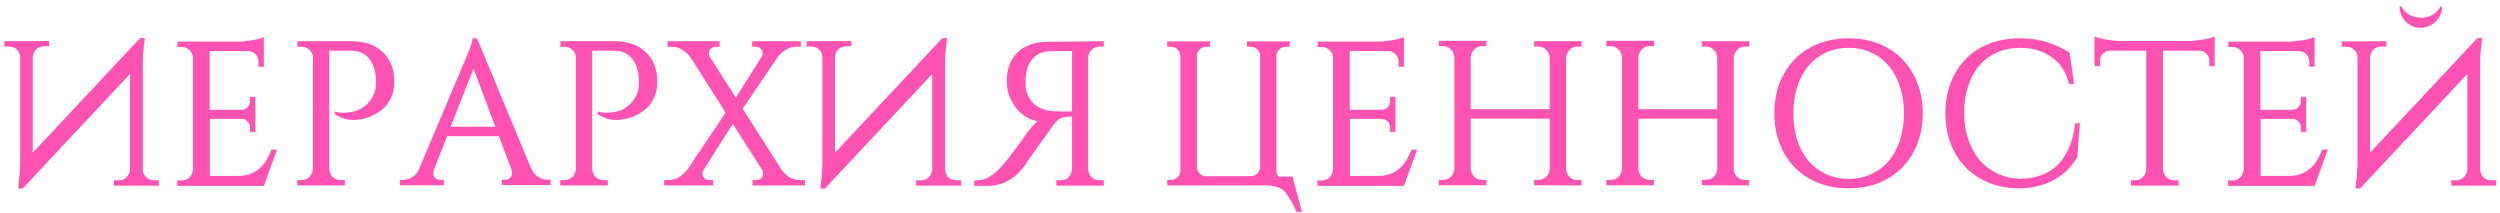 <?xml version="1.0" encoding="UTF-8"?> <svg xmlns="http://www.w3.org/2000/svg" width="364" height="31" viewBox="0 0 364 31" fill="none"> <path d="M7.14 5.97V6.75H6.36C5.92 6.75 5.55 6.9 5.25 7.2C4.97 7.5 4.81 7.86 4.77 8.28V22.23L20.4 5.55H21.09L20.94 6.75C20.9 7.11 20.86 7.53 20.82 8.01C20.8 8.47 20.79 8.95 20.79 9.45V24.69C20.81 25.13 20.97 25.5 21.27 25.8C21.57 26.1 21.93 26.25 22.35 26.25H23.13V27.03H16.59V26.25H17.37C17.79 26.25 18.14 26.1 18.42 25.8C18.72 25.5 18.89 25.14 18.93 24.72V10.77L3.3 27.45H2.64C2.7 27.03 2.75 26.6 2.79 26.16C2.83 25.78 2.86 25.36 2.88 24.9C2.92 24.42 2.94 23.95 2.94 23.49V8.28C2.92 7.88 2.76 7.53 2.46 7.23C2.16 6.93 1.81 6.78 1.41 6.78H0.63V6L7.14 5.97ZM38.414 27.06H25.814V26.28H26.444C26.904 26.28 27.284 26.13 27.584 25.83C27.884 25.51 28.054 25.12 28.094 24.66V8.28C28.054 7.88 27.874 7.54 27.554 7.26C27.254 6.98 26.894 6.84 26.474 6.84H25.844V6.06H34.664C34.964 6.06 35.294 6.04 35.654 6C36.034 5.96 36.394 5.91 36.734 5.85C37.094 5.79 37.424 5.72 37.724 5.64C38.024 5.56 38.254 5.48 38.414 5.4V9.72H37.634V8.94C37.634 8.54 37.494 8.2 37.214 7.92C36.954 7.64 36.624 7.48 36.224 7.44H30.524V15.99H35.204C35.544 15.97 35.824 15.85 36.044 15.63C36.284 15.39 36.404 15.1 36.404 14.76V14.1H37.184V19.2H36.404V18.51C36.404 18.19 36.284 17.92 36.044 17.7C35.824 17.46 35.564 17.33 35.264 17.31H30.554V25.62H34.484C35.224 25.62 35.854 25.53 36.374 25.35C36.914 25.15 37.374 24.88 37.754 24.54C38.154 24.2 38.494 23.8 38.774 23.34C39.054 22.86 39.304 22.34 39.524 21.78H40.334L38.414 27.06ZM51.109 6C53.089 6 54.629 6.53 55.729 7.59C56.849 8.63 57.409 10.07 57.409 11.91C57.409 12.79 57.239 13.59 56.899 14.31C56.559 15.03 56.109 15.6 55.549 16.02C55.009 16.44 54.379 16.79 53.659 17.07C52.939 17.33 52.189 17.46 51.409 17.46C50.929 17.46 50.489 17.4 50.089 17.28C49.709 17.14 49.259 16.93 48.739 16.65V16.23C48.839 16.27 48.949 16.3 49.069 16.32C49.269 16.38 49.559 16.41 49.939 16.41C50.299 16.41 50.699 16.38 51.139 16.32C51.599 16.24 52.049 16.09 52.489 15.87C52.929 15.63 53.329 15.31 53.689 14.91C54.069 14.49 54.369 13.95 54.589 13.29V13.32C54.689 12.92 54.739 12.44 54.739 11.88V11.64C54.699 10.34 54.369 9.31 53.749 8.55C53.129 7.77 52.239 7.38 51.079 7.38H47.929V24.63C47.969 25.07 48.139 25.45 48.439 25.77C48.739 26.07 49.119 26.22 49.579 26.22H50.209V27H43.279V26.22H43.909C44.369 26.22 44.749 26.07 45.049 25.77C45.349 25.45 45.519 25.07 45.559 24.63V8.25C45.519 7.85 45.339 7.51 45.019 7.23C44.719 6.95 44.359 6.81 43.939 6.81H43.309V6H51.109ZM77.312 24.48V24.45C77.592 25.07 77.952 25.51 78.392 25.77C78.832 26.03 79.252 26.16 79.652 26.16H80.162V26.94H73.052V26.16H73.562C73.822 26.16 74.052 26.08 74.252 25.92C74.452 25.76 74.552 25.52 74.552 25.2C74.552 25.02 74.522 24.84 74.462 24.66L72.632 19.83H65.102L63.182 24.69V24.66C63.122 24.88 63.092 25.06 63.092 25.2C63.092 25.52 63.192 25.77 63.392 25.95C63.612 26.11 63.852 26.19 64.112 26.19H64.622V26.97H58.232V26.19H58.742C59.142 26.19 59.562 26.06 60.002 25.8C60.442 25.54 60.802 25.11 61.082 24.51H61.052L67.712 8.76C67.912 8.32 68.092 7.9 68.252 7.5C68.392 7.16 68.512 6.81 68.612 6.45C68.732 6.09 68.792 5.8 68.792 5.58H69.452L77.312 24.48ZM72.122 18.45L68.942 9.99L65.612 18.45H72.122ZM89.4 6C91.38 6 92.92 6.53 94.02 7.59C95.14 8.63 95.7 10.07 95.7 11.91C95.7 12.79 95.53 13.59 95.19 14.31C94.85 15.03 94.4 15.6 93.84 16.02C93.3 16.44 92.67 16.79 91.95 17.07C91.23 17.33 90.48 17.46 89.7 17.46C89.22 17.46 88.78 17.4 88.38 17.28C88 17.14 87.55 16.93 87.03 16.65V16.23C87.13 16.27 87.24 16.3 87.36 16.32C87.56 16.38 87.85 16.41 88.23 16.41C88.59 16.41 88.99 16.38 89.43 16.32C89.89 16.24 90.34 16.09 90.78 15.87C91.22 15.63 91.62 15.31 91.98 14.91C92.36 14.49 92.66 13.95 92.88 13.29V13.32C92.98 12.92 93.03 12.44 93.03 11.88V11.64C92.99 10.34 92.66 9.31 92.04 8.55C91.42 7.77 90.53 7.38 89.37 7.38H86.22V24.63C86.26 25.07 86.43 25.45 86.73 25.77C87.03 26.07 87.41 26.22 87.87 26.22H88.5V27H81.57V26.22H82.2C82.66 26.22 83.04 26.07 83.34 25.77C83.64 25.45 83.81 25.07 83.85 24.63V8.25C83.81 7.85 83.63 7.51 83.31 7.23C83.01 6.95 82.65 6.81 82.23 6.81H81.6V6H89.4ZM117.193 26.22V27H109.573V26.22H110.173C110.433 26.22 110.653 26.13 110.833 25.95C111.013 25.75 111.103 25.51 111.103 25.23C111.103 25.11 111.073 24.97 111.013 24.81L106.693 18.03L102.403 24.81C102.323 24.95 102.283 25.1 102.283 25.26C102.283 25.52 102.373 25.75 102.553 25.95C102.753 26.13 102.973 26.22 103.213 26.22H103.843V27H96.703V26.22H97.363C97.923 26.22 98.453 26.06 98.953 25.74C99.453 25.4 99.853 25.02 100.153 24.6C101.053 23.24 101.963 21.88 102.883 20.52C103.823 19.14 104.743 17.76 105.643 16.38L100.573 8.4C100.293 7.98 99.903 7.61 99.403 7.29C98.923 6.97 98.393 6.81 97.813 6.81H97.183V6H104.773V6.81H104.143C103.903 6.81 103.683 6.91 103.483 7.11C103.303 7.31 103.213 7.54 103.213 7.8C103.213 7.94 103.243 8.08 103.303 8.22L107.143 14.22L110.923 8.22V8.25C111.003 8.11 111.043 7.95 111.043 7.77C111.043 7.51 110.943 7.29 110.743 7.11C110.563 6.91 110.363 6.81 110.143 6.81H109.513V6H116.593V6.81H115.933C115.353 6.81 114.813 6.97 114.313 7.29C113.833 7.61 113.453 7.98 113.173 8.4L108.133 15.84L113.743 24.63C114.023 25.05 114.393 25.42 114.853 25.74C115.333 26.06 115.863 26.22 116.443 26.22H117.193ZM123.947 5.97V6.75H123.167C122.727 6.75 122.357 6.9 122.057 7.2C121.777 7.5 121.617 7.86 121.577 8.28V22.23L137.207 5.55H137.897L137.747 6.75C137.707 7.11 137.667 7.53 137.627 8.01C137.607 8.47 137.597 8.95 137.597 9.45V24.69C137.617 25.13 137.777 25.5 138.077 25.8C138.377 26.1 138.737 26.25 139.157 26.25H139.937V27.03H133.397V26.25H134.177C134.597 26.25 134.947 26.1 135.227 25.8C135.527 25.5 135.697 25.14 135.737 24.72V10.77L120.107 27.45H119.447C119.507 27.03 119.557 26.6 119.597 26.16C119.637 25.78 119.667 25.36 119.687 24.9C119.727 24.42 119.747 23.95 119.747 23.49V8.28C119.727 7.88 119.567 7.53 119.267 7.23C118.967 6.93 118.617 6.78 118.217 6.78H117.437V6L123.947 5.97ZM160.711 6V6.78H160.081C159.621 6.78 159.241 6.94 158.941 7.26C158.641 7.58 158.471 7.96 158.431 8.4V24.66C158.471 25.1 158.641 25.48 158.941 25.8C159.241 26.1 159.621 26.25 160.081 26.25H160.711V27.03H153.811V26.25H154.441C154.901 26.25 155.281 26.1 155.581 25.8C155.881 25.48 156.051 25.1 156.091 24.66V16.98C155.291 16.98 154.771 17.04 154.531 17.16C154.311 17.26 154.101 17.4 153.901 17.58C153.721 17.76 153.541 17.97 153.361 18.21C153.201 18.43 152.891 18.87 152.431 19.53C151.971 20.17 151.521 20.79 151.081 21.39C150.841 21.73 150.601 22.07 150.361 22.41C150.141 22.73 149.931 23.03 149.731 23.31C149.551 23.59 149.391 23.83 149.251 24.03C149.111 24.21 149.021 24.33 148.981 24.39C148.741 24.69 148.461 25 148.141 25.32C147.841 25.62 147.471 25.9 147.031 26.16C146.611 26.42 146.121 26.64 145.561 26.82C145.021 26.98 144.401 27.06 143.701 27.06H141.841V26.28C142.781 26.28 143.541 26.09 144.121 25.71C144.721 25.31 145.311 24.79 145.891 24.15C146.171 23.85 146.521 23.43 146.941 22.89C147.361 22.35 147.761 21.82 148.141 21.3C148.601 20.68 149.061 20.03 149.521 19.35C149.741 19.07 149.981 18.77 150.241 18.45C150.521 18.13 150.801 17.86 151.081 17.64C150.441 17.54 149.841 17.31 149.281 16.95C148.741 16.59 148.271 16.15 147.871 15.63C147.471 15.09 147.151 14.5 146.911 13.86C146.691 13.2 146.581 12.53 146.581 11.85C146.581 10.05 147.111 8.64 148.171 7.62C149.231 6.6 150.691 6.09 152.551 6.09L160.711 6ZM156.091 16.23V7.44H155.941C155.781 7.44 155.591 7.44 155.371 7.44C155.151 7.42 154.901 7.41 154.621 7.41C154.321 7.41 154.001 7.42 153.661 7.44C153.341 7.44 153.011 7.45 152.671 7.47C151.651 7.53 150.841 7.93 150.241 8.67C149.661 9.41 149.351 10.41 149.311 11.67V11.94C149.311 12.52 149.361 12.99 149.461 13.35C149.661 13.97 149.931 14.47 150.271 14.85C150.611 15.21 150.981 15.49 151.381 15.69C151.801 15.89 152.221 16.03 152.641 16.11C153.061 16.17 153.451 16.2 153.811 16.2C154.031 16.22 154.231 16.23 154.411 16.23H156.091ZM187.734 6.81H187.194C186.834 6.81 186.524 6.94 186.264 7.2C186.004 7.46 185.864 7.77 185.844 8.13V24.93C185.864 25.23 185.964 25.49 186.144 25.71H188.184L189.564 30.84H188.754C188.534 30.28 188.284 29.76 188.004 29.28C187.724 28.82 187.464 28.42 187.224 28.08C187.004 27.74 186.624 27.47 186.084 27.27C185.564 27.09 184.934 27 184.194 27H169.944V26.19H170.514C170.874 26.19 171.184 26.06 171.444 25.8C171.704 25.54 171.844 25.23 171.864 24.87V8.13C171.844 7.77 171.704 7.46 171.444 7.2C171.184 6.94 170.874 6.81 170.514 6.81H169.944V6.03H176.184V6.81H175.614C175.254 6.81 174.944 6.94 174.684 7.2C174.424 7.46 174.284 7.77 174.264 8.13V24.33C174.284 24.69 174.414 25 174.654 25.26C174.914 25.52 175.214 25.65 175.554 25.65H182.154C182.494 25.65 182.794 25.52 183.054 25.26C183.314 24.98 183.454 24.65 183.474 24.27V8.13C183.454 7.77 183.314 7.46 183.054 7.2C182.794 6.94 182.484 6.81 182.124 6.81H181.554V6.03H187.824L187.734 6.81ZM204.41 27.06H191.81V26.28H192.44C192.9 26.28 193.28 26.13 193.58 25.83C193.88 25.51 194.05 25.12 194.09 24.66V8.28C194.05 7.88 193.87 7.54 193.55 7.26C193.25 6.98 192.89 6.84 192.47 6.84H191.84V6.06H200.66C200.96 6.06 201.29 6.04 201.65 6C202.03 5.96 202.39 5.91 202.73 5.85C203.09 5.79 203.42 5.72 203.72 5.64C204.02 5.56 204.25 5.48 204.41 5.4V9.72H203.63V8.94C203.63 8.54 203.49 8.2 203.21 7.92C202.95 7.64 202.62 7.48 202.22 7.44H196.52V15.99H201.2C201.54 15.97 201.82 15.85 202.04 15.63C202.28 15.39 202.4 15.1 202.4 14.76V14.1H203.18V19.2H202.4V18.51C202.4 18.19 202.28 17.92 202.04 17.7C201.82 17.46 201.56 17.33 201.26 17.31H196.55V25.62H200.48C201.22 25.62 201.85 25.53 202.37 25.35C202.91 25.15 203.37 24.88 203.75 24.54C204.15 24.2 204.49 23.8 204.77 23.34C205.05 22.86 205.3 22.34 205.52 21.78H206.33L204.41 27.06ZM223.375 26.97V26.19H224.005C224.445 26.19 224.815 26.04 225.115 25.74C225.435 25.42 225.605 25.05 225.625 24.63V17.28H214.135V24.6C214.175 25.04 214.345 25.42 214.645 25.74C214.945 26.04 215.325 26.19 215.785 26.19H216.415V26.97H209.485V26.19H210.115C210.575 26.19 210.955 26.04 211.255 25.74C211.555 25.42 211.725 25.04 211.765 24.6V8.34C211.725 7.9 211.555 7.52 211.255 7.2C210.955 6.88 210.575 6.72 210.115 6.72H209.485V5.94H216.415V6.72H215.785C215.325 6.72 214.945 6.88 214.645 7.2C214.345 7.52 214.175 7.9 214.135 8.34V15.9H225.625V8.34C225.605 7.92 225.435 7.56 225.115 7.26C224.815 6.94 224.445 6.78 224.005 6.78H223.375V6H230.275V6.78H229.675C229.215 6.78 228.835 6.94 228.535 7.26C228.235 7.58 228.065 7.96 228.025 8.4V24.63C228.065 25.07 228.235 25.45 228.535 25.77C228.835 26.07 229.215 26.22 229.675 26.22H230.275V27L223.375 26.97ZM247.779 26.97V26.19H248.409C248.849 26.19 249.219 26.04 249.519 25.74C249.839 25.42 250.009 25.05 250.029 24.63V17.28H238.539V24.6C238.579 25.04 238.749 25.42 239.049 25.74C239.349 26.04 239.729 26.19 240.189 26.19H240.819V26.97H233.889V26.19H234.519C234.979 26.19 235.359 26.04 235.659 25.74C235.959 25.42 236.129 25.04 236.169 24.6V8.34C236.129 7.9 235.959 7.52 235.659 7.2C235.359 6.88 234.979 6.72 234.519 6.72H233.889V5.94H240.819V6.72H240.189C239.729 6.72 239.349 6.88 239.049 7.2C238.749 7.52 238.579 7.9 238.539 8.34V15.9H250.029V8.34C250.009 7.92 249.839 7.56 249.519 7.26C249.219 6.94 248.849 6.78 248.409 6.78H247.779V6H254.679V6.78H254.079C253.619 6.78 253.239 6.94 252.939 7.26C252.639 7.58 252.469 7.96 252.429 8.4V24.63C252.469 25.07 252.639 25.45 252.939 25.77C253.239 26.07 253.619 26.22 254.079 26.22H254.679V27L247.779 26.97ZM269.153 5.58C270.753 5.58 272.213 5.84 273.533 6.36C274.853 6.88 275.983 7.62 276.923 8.58C277.883 9.54 278.623 10.69 279.143 12.03C279.683 13.37 279.953 14.86 279.953 16.5C279.953 18.14 279.683 19.63 279.143 20.97C278.623 22.31 277.883 23.46 276.923 24.42C275.983 25.38 274.853 26.12 273.533 26.64C272.213 27.16 270.753 27.42 269.153 27.42C267.553 27.42 266.093 27.16 264.773 26.64C263.453 26.12 262.313 25.38 261.353 24.42C260.413 23.46 259.673 22.31 259.133 20.97C258.613 19.63 258.353 18.14 258.353 16.5C258.353 14.86 258.613 13.37 259.133 12.03C259.673 10.69 260.413 9.54 261.353 8.58C262.313 7.62 263.453 6.88 264.773 6.36C266.093 5.84 267.553 5.58 269.153 5.58ZM269.153 26.04C270.373 26.04 271.473 25.81 272.453 25.35C273.453 24.89 274.303 24.25 275.003 23.43C275.703 22.59 276.243 21.59 276.623 20.43C277.023 19.25 277.223 17.94 277.223 16.5C277.223 15.06 277.023 13.76 276.623 12.6C276.243 11.42 275.703 10.42 275.003 9.6C274.303 8.76 273.453 8.11 272.453 7.65C271.473 7.19 270.373 6.96 269.153 6.96C267.953 6.96 266.853 7.19 265.853 7.65C264.873 8.11 264.023 8.76 263.303 9.6C262.603 10.42 262.063 11.42 261.683 12.6C261.303 13.76 261.113 15.06 261.113 16.5C261.113 17.94 261.303 19.25 261.683 20.43C262.063 21.59 262.603 22.59 263.303 23.43C264.023 24.25 264.873 24.89 265.853 25.35C266.853 25.81 267.953 26.04 269.153 26.04ZM302.84 17.94L302.45 22.89C302.05 23.55 301.58 24.16 301.04 24.72C300.5 25.26 299.88 25.73 299.18 26.13C298.48 26.53 297.7 26.84 296.84 27.06C295.98 27.3 295.03 27.42 293.99 27.42C292.43 27.42 290.99 27.16 289.67 26.64C288.35 26.12 287.21 25.38 286.25 24.42C285.31 23.46 284.57 22.31 284.03 20.97C283.51 19.63 283.25 18.13 283.25 16.47C283.25 14.85 283.51 13.37 284.03 12.03C284.55 10.69 285.28 9.54 286.22 8.58C287.16 7.62 288.3 6.88 289.64 6.36C290.98 5.84 292.48 5.58 294.14 5.58C295.62 5.58 296.96 5.78 298.16 6.18C299.36 6.58 300.42 7.08 301.34 7.68L301.97 12.21H301.25C300.81 10.47 299.95 9.16 298.67 8.28C297.39 7.4 295.89 6.96 294.17 6.96C292.91 6.96 291.77 7.19 290.75 7.65C289.75 8.09 288.89 8.73 288.17 9.57C287.47 10.39 286.93 11.39 286.55 12.57C286.17 13.73 285.98 15.02 285.98 16.44C285.98 17.86 286.18 19.15 286.58 20.31C286.98 21.47 287.53 22.47 288.23 23.31C288.95 24.13 289.8 24.78 290.78 25.26C291.76 25.72 292.84 25.98 294.02 26.04C295.02 26.04 295.97 25.9 296.87 25.62C297.79 25.34 298.61 24.89 299.33 24.27C300.05 23.63 300.65 22.79 301.13 21.75C301.63 20.71 301.97 19.44 302.15 17.94H302.84ZM318.703 5.97C319.003 5.97 319.333 5.95 319.693 5.91C320.073 5.87 320.433 5.82 320.773 5.76C321.133 5.7 321.463 5.63 321.763 5.55C322.063 5.47 322.293 5.39 322.453 5.31V9.63H321.673V8.85C321.673 8.45 321.533 8.11 321.253 7.83C320.993 7.55 320.663 7.4 320.263 7.38H314.923V24.66C314.963 25.1 315.133 25.48 315.433 25.8C315.733 26.1 316.113 26.25 316.573 26.25H317.203V27.03H310.273V26.25H310.903C311.323 26.25 311.683 26.1 311.983 25.8C312.303 25.5 312.473 25.13 312.493 24.69V7.38H307.183C306.783 7.4 306.443 7.55 306.163 7.83C305.903 8.11 305.773 8.45 305.773 8.85V9.63H304.963V5.31C305.143 5.39 305.383 5.47 305.683 5.55C305.983 5.63 306.303 5.7 306.643 5.76C307.003 5.82 307.363 5.87 307.723 5.91C308.103 5.95 308.443 5.97 308.743 5.97H318.703ZM337.008 27.06H324.408V26.28H325.038C325.498 26.28 325.878 26.13 326.178 25.83C326.478 25.51 326.648 25.12 326.688 24.66V8.28C326.648 7.88 326.468 7.54 326.148 7.26C325.848 6.98 325.488 6.84 325.068 6.84H324.438V6.06H333.258C333.558 6.06 333.888 6.04 334.248 6C334.628 5.96 334.988 5.91 335.328 5.85C335.688 5.79 336.018 5.72 336.318 5.64C336.618 5.56 336.848 5.48 337.008 5.4V9.72H336.228V8.94C336.228 8.54 336.088 8.2 335.808 7.92C335.548 7.64 335.218 7.48 334.818 7.44H329.118V15.99H333.798C334.138 15.97 334.418 15.85 334.638 15.63C334.878 15.39 334.998 15.1 334.998 14.76V14.1H335.778V19.2H334.998V18.51C334.998 18.19 334.878 17.92 334.638 17.7C334.418 17.46 334.158 17.33 333.858 17.31H329.148V25.62H333.078C333.818 25.62 334.448 25.53 334.968 25.35C335.508 25.15 335.968 24.88 336.348 24.54C336.748 24.2 337.088 23.8 337.368 23.34C337.648 22.86 337.898 22.34 338.118 21.78H338.928L337.008 27.06ZM347.453 6V6.78H346.673C346.233 6.78 345.863 6.93 345.563 7.23C345.283 7.53 345.123 7.89 345.083 8.31V22.23L360.713 5.55H361.403L361.253 6.75C361.213 7.11 361.173 7.53 361.133 8.01C361.113 8.47 361.103 8.95 361.103 9.45V24.69C361.123 25.13 361.283 25.5 361.583 25.8C361.883 26.1 362.243 26.25 362.663 26.25H363.443V27.03H356.903V26.25H357.683C358.103 26.25 358.453 26.1 358.733 25.8C359.033 25.5 359.203 25.14 359.243 24.72V10.77L343.613 27.45H342.953C343.013 27.03 343.063 26.6 343.103 26.16C343.143 25.78 343.173 25.36 343.193 24.9C343.233 24.42 343.253 23.95 343.253 23.49V8.31C343.233 7.91 343.073 7.56 342.773 7.26C342.473 6.96 342.123 6.81 341.723 6.81H340.943V6.03L347.453 6ZM355.553 0.96C355.553 1.38 355.473 1.78 355.312 2.16C355.153 2.52 354.923 2.85 354.623 3.15C354.343 3.43 354.013 3.65 353.633 3.81C353.273 3.97 352.883 4.05 352.463 4.05C352.043 4.05 351.643 3.97 351.263 3.81C350.903 3.65 350.573 3.43 350.273 3.15C349.993 2.85 349.773 2.52 349.613 2.16C349.453 1.78 349.373 1.38 349.373 0.96H349.673C349.833 1.36 350.163 1.73 350.663 2.07C351.183 2.41 351.793 2.58 352.493 2.58C353.193 2.58 353.793 2.41 354.293 2.07C354.813 1.73 355.153 1.36 355.312 0.96H355.553Z" fill="#FF52B3"></path> </svg> 